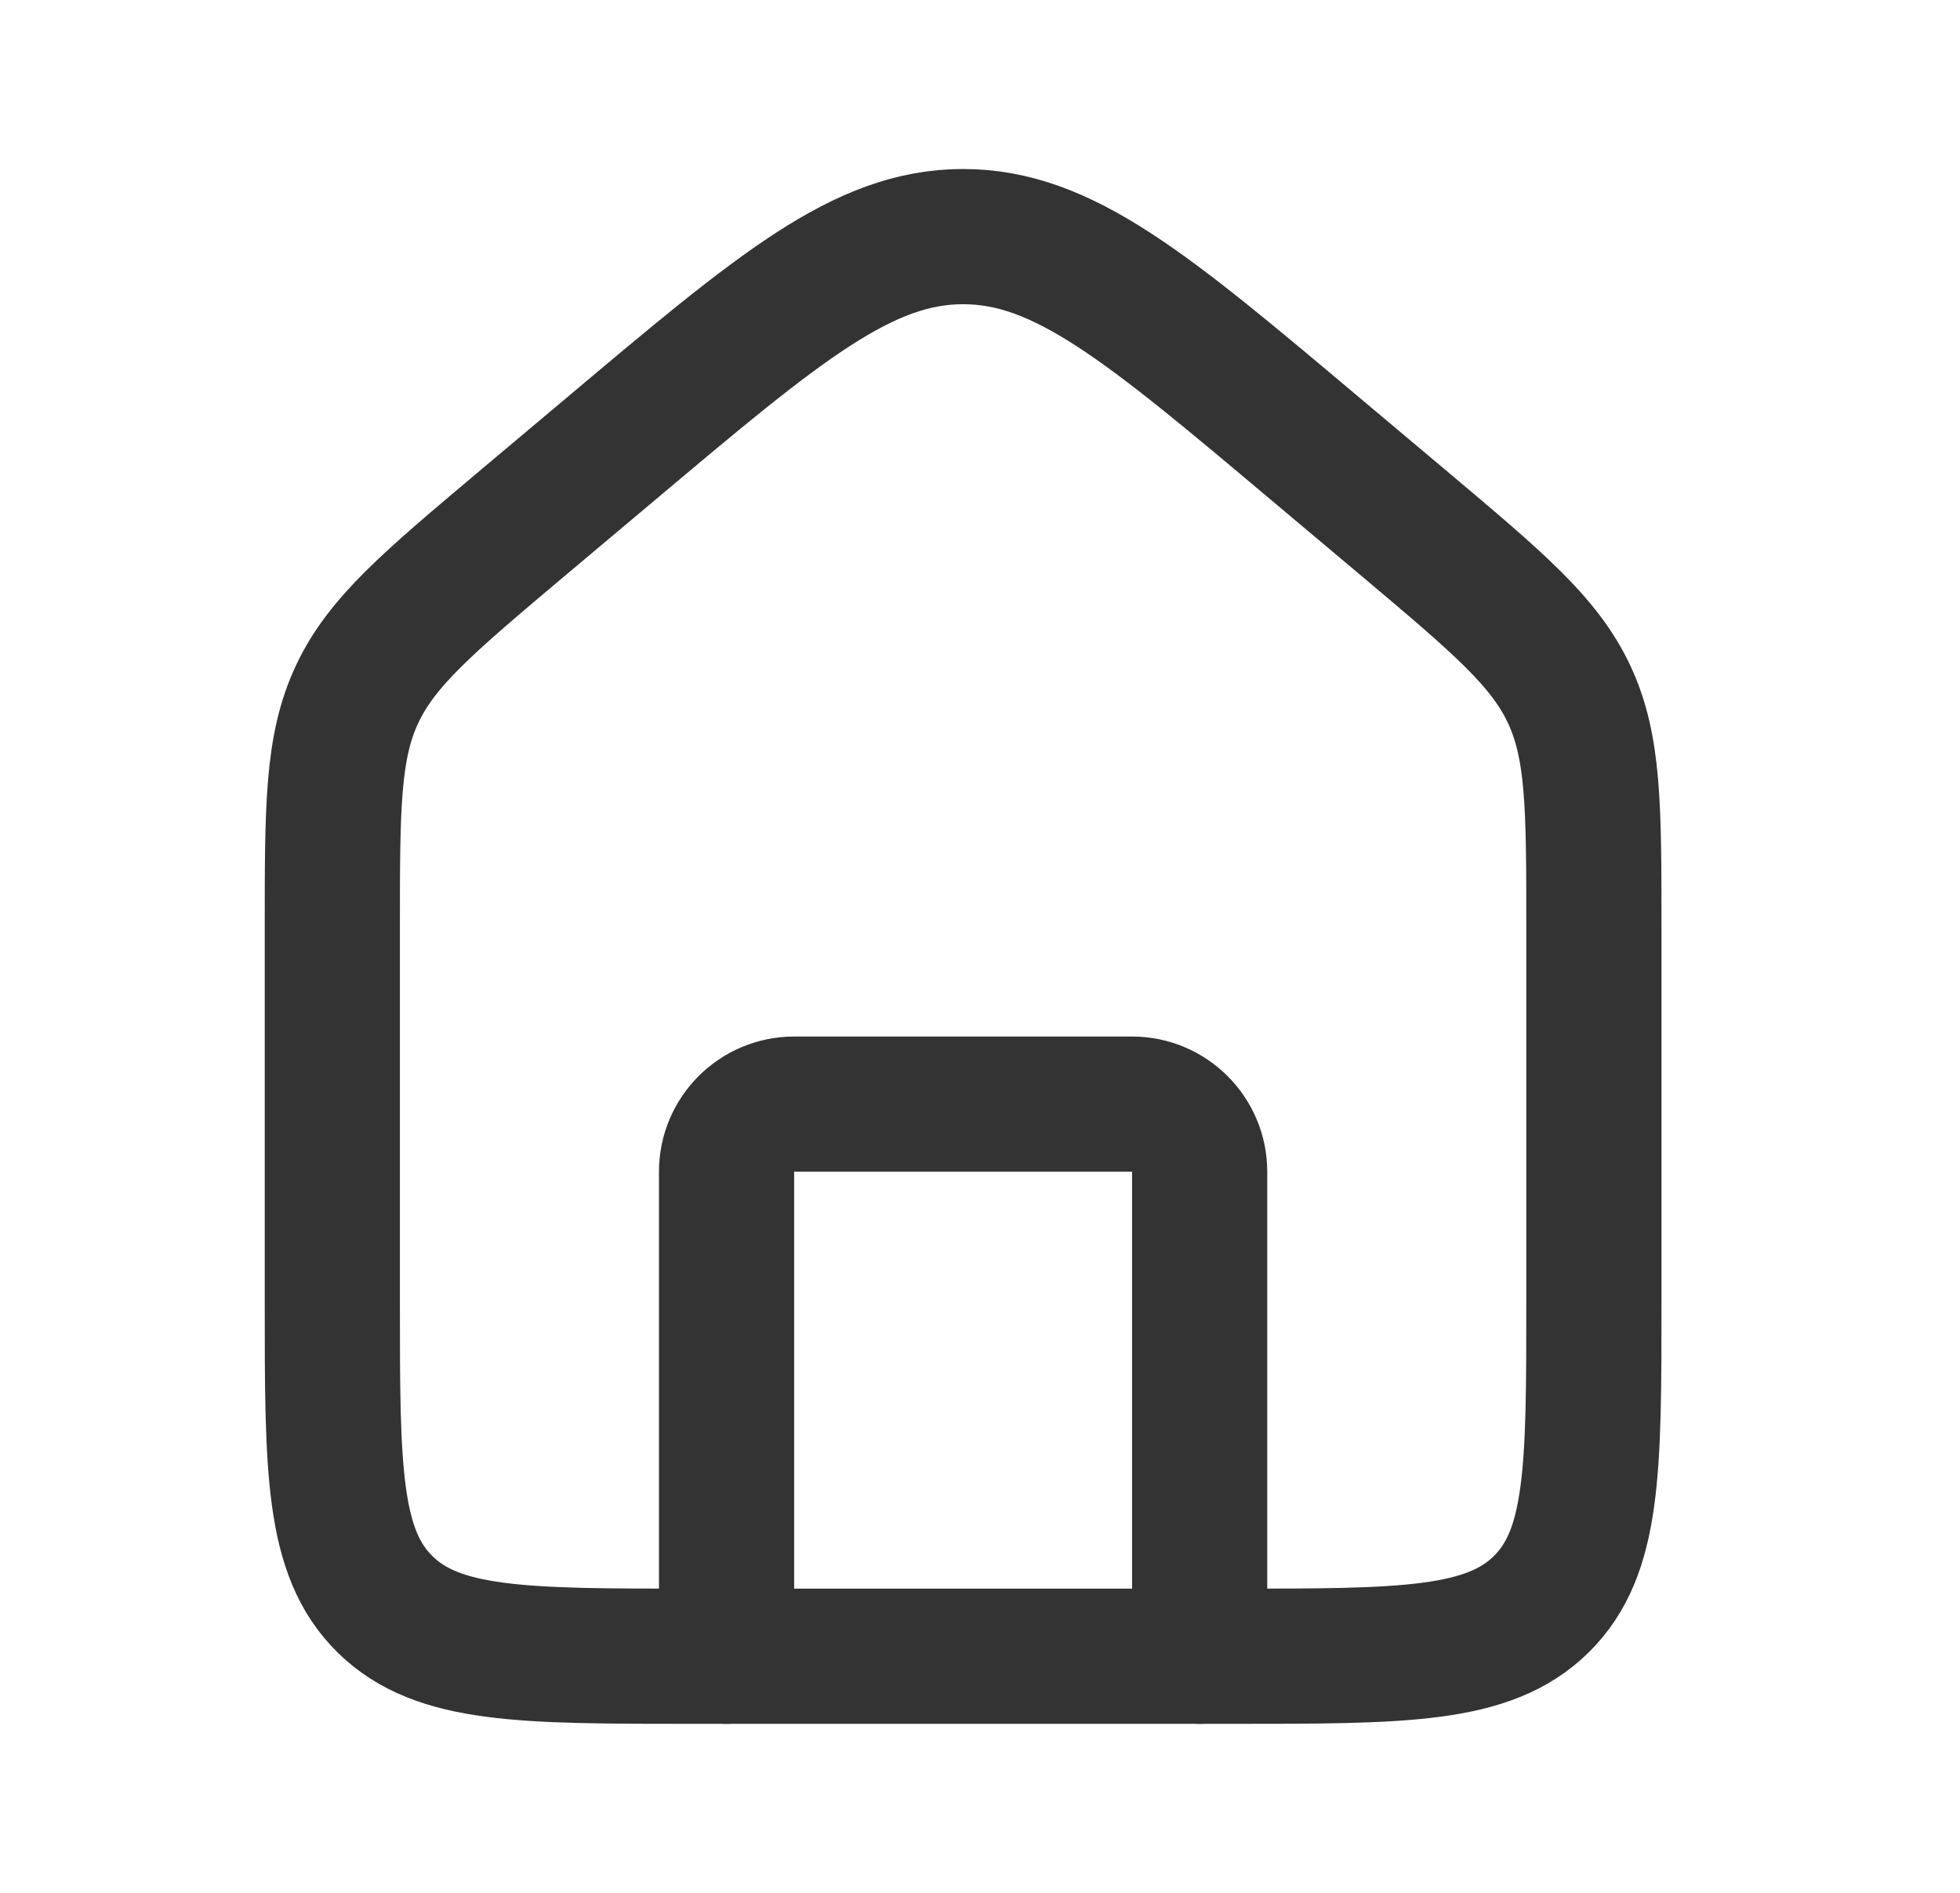 <svg width="29" height="28" viewBox="0 0 29 28" fill="none" xmlns="http://www.w3.org/2000/svg">
<path d="M4.917 13.717C4.917 11.941 4.917 11.052 5.283 10.271C5.649 9.491 6.336 8.913 7.71 7.756L9.044 6.635C11.528 4.545 12.77 3.5 14.25 3.5C15.73 3.5 16.972 4.545 19.456 6.635L20.79 7.756C22.164 8.913 22.851 9.491 23.217 10.271C23.583 11.052 23.583 11.941 23.583 13.717V19.266C23.583 21.733 23.583 22.967 22.802 23.733C22.021 24.5 20.764 24.5 18.25 24.5H10.25C7.736 24.5 6.479 24.5 5.698 23.733C4.917 22.967 4.917 21.733 4.917 19.266V13.717Z" stroke="#333333" stroke-width="2"/>
<path d="M17.75 24.5V17.333C17.75 16.781 17.302 16.333 16.75 16.333H11.75C11.198 16.333 10.75 16.781 10.75 17.333V24.5" stroke="#333333" stroke-width="2" stroke-linecap="round" stroke-linejoin="round"/>
</svg>
